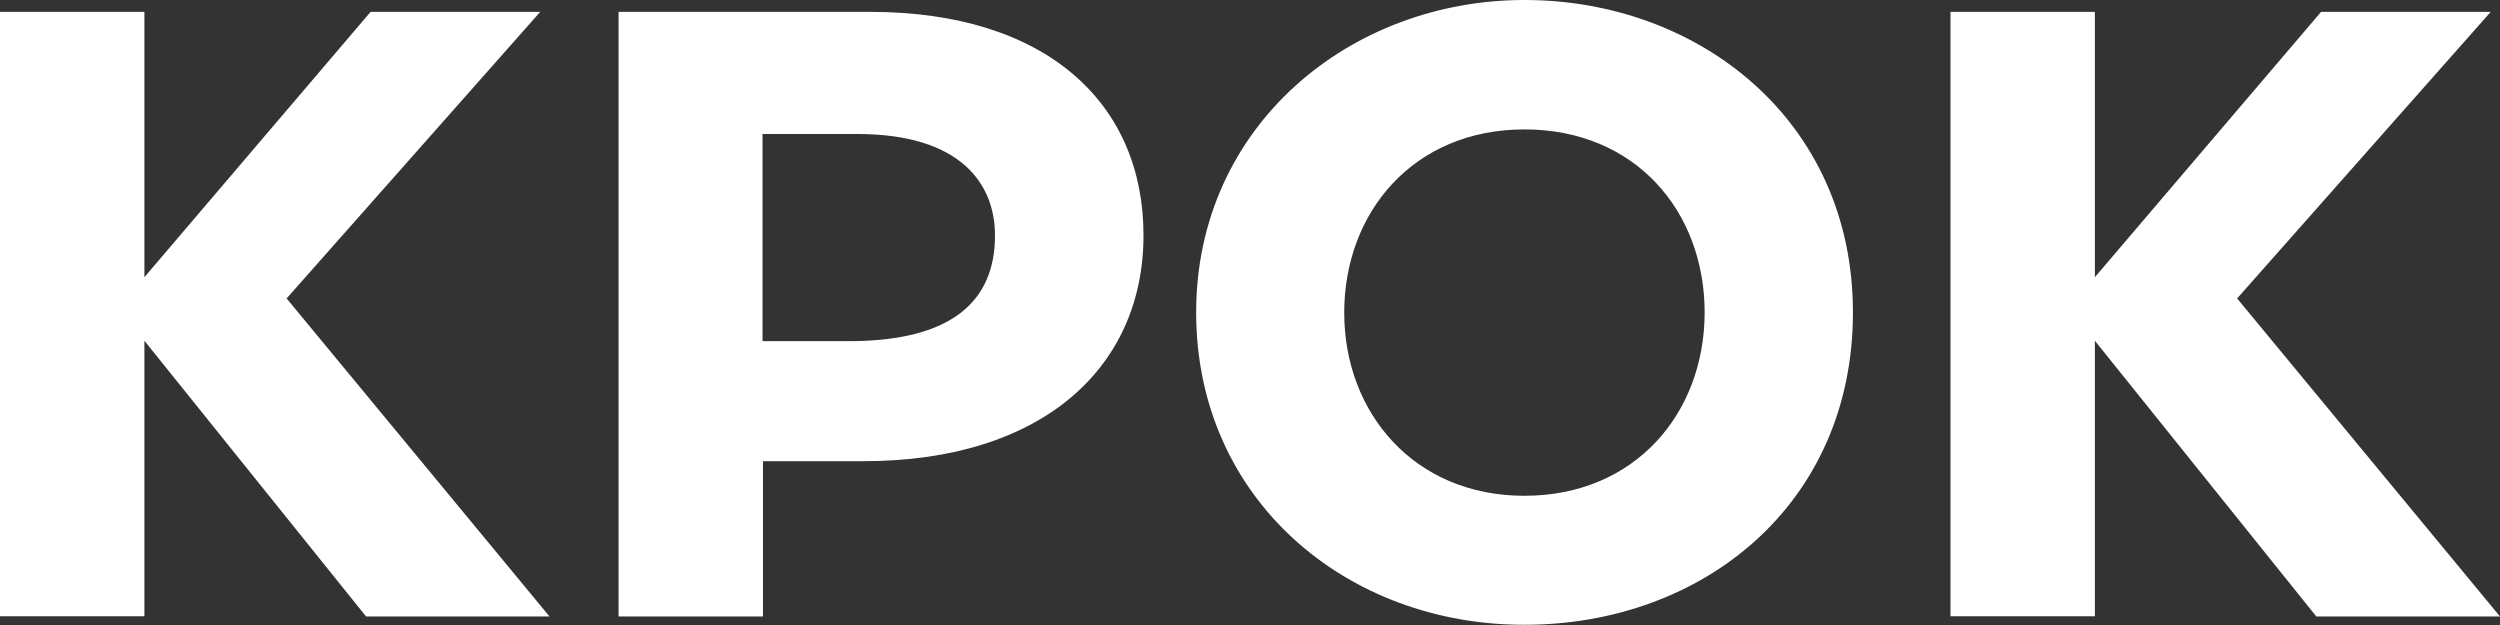 <?xml version="1.0" encoding="UTF-8"?> <svg xmlns="http://www.w3.org/2000/svg" width="80" height="20" viewBox="0 0 80 20" fill="none"><rect x="0" y="0" width="80" height="20" fill="#333333" stroke="none"/> <path fill-rule="evenodd" clip-rule="evenodd" d="M19.781 0.38H27.848C33.49 0.38 36.592 3.308 36.592 7.529C36.592 11.751 33.366 14.758 27.627 14.758H24.415V19.727H19.794V0.38H19.781ZM38.277 9.997C38.277 4.021 43.208 0 48.782 0C54.355 0 59.294 3.848 59.294 9.997C59.294 16.145 54.48 19.993 48.782 19.993C43.084 20 38.277 15.979 38.277 9.997ZM48.782 15.865C45.246 15.865 43.015 13.204 43.015 10.003C43.015 6.802 45.225 4.141 48.782 4.141C52.339 4.141 54.549 6.769 54.549 10.003C54.542 13.238 52.311 15.865 48.782 15.865ZM67.036 8.87L74.274 0.38H79.703L71.588 9.55L80 19.727H74.122L67.036 10.904V19.72H62.416V0.38H67.036V8.87ZM4.621 8.87L11.859 0.38H17.287L9.172 9.55L17.584 19.727H11.714L4.621 10.904V19.72H0V0.38H4.621V8.87ZM24.401 4.295V10.917H27.164C30.486 10.917 31.84 9.617 31.84 7.536C31.84 5.882 30.742 4.288 27.433 4.288H24.401V4.295Z" fill="white"></path> </svg> 